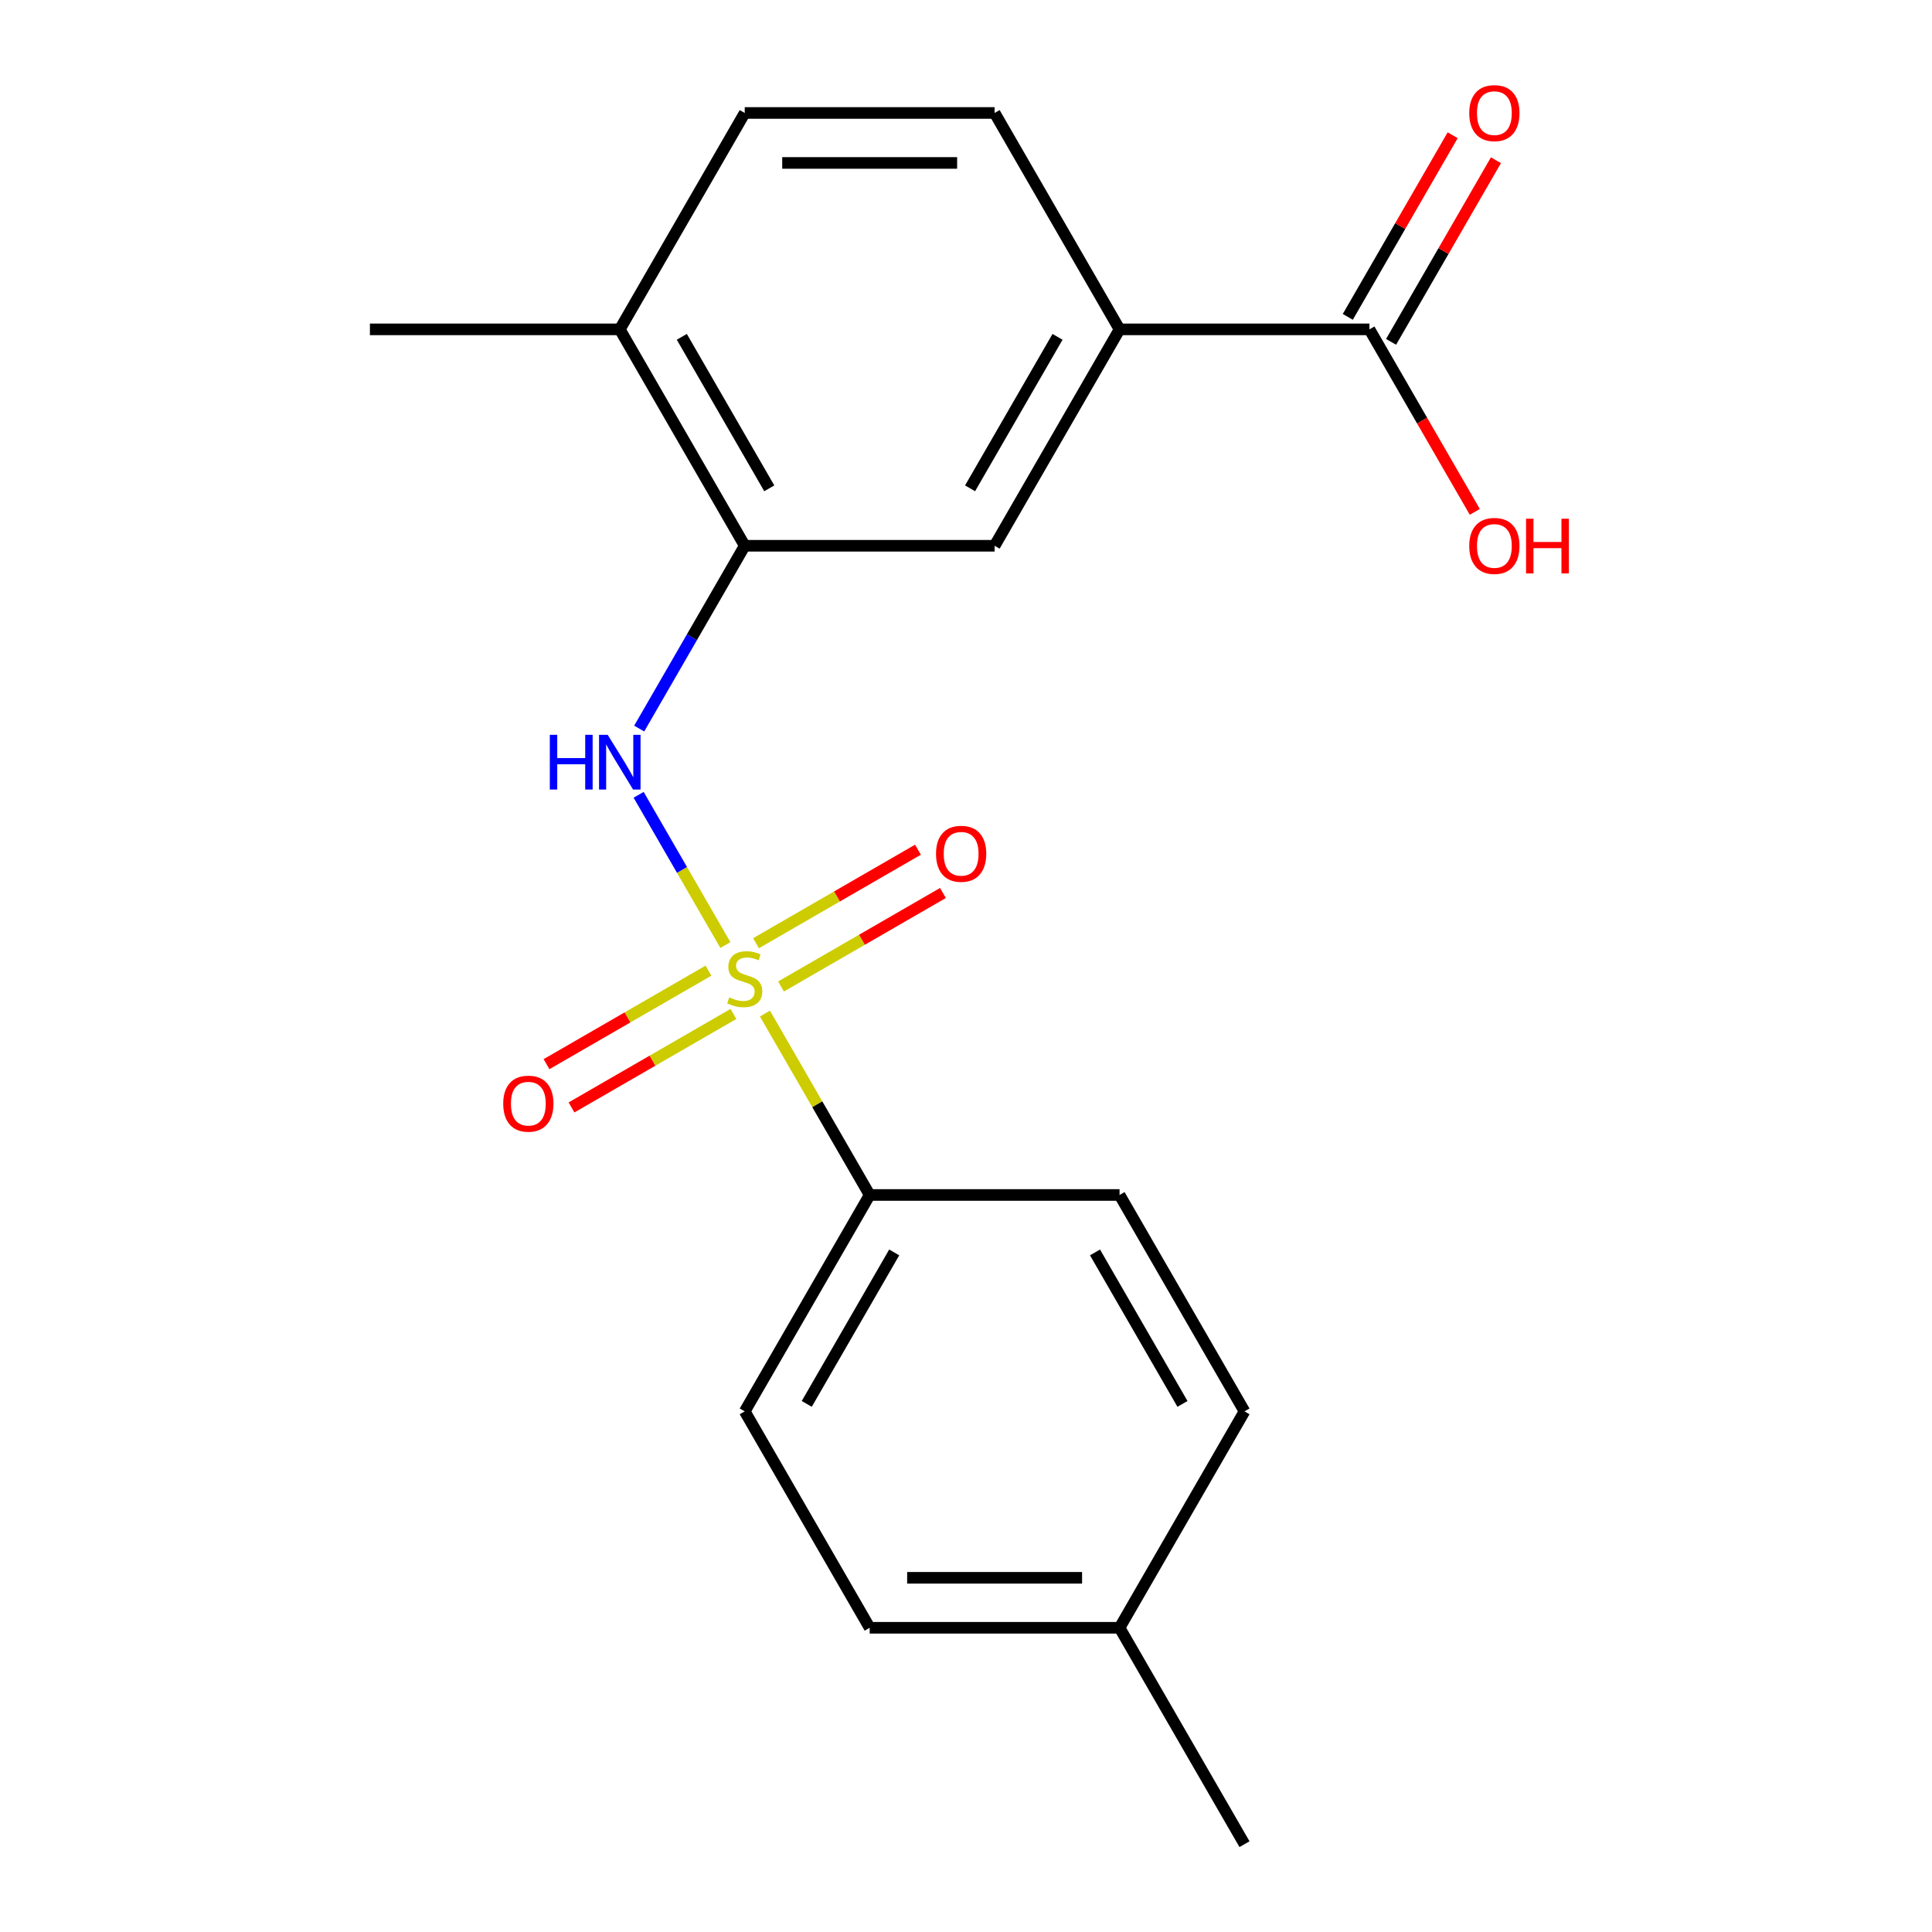 <?xml version='1.0' encoding='iso-8859-1'?>
<svg version='1.1' baseProfile='full'
              xmlns='http://www.w3.org/2000/svg'
                      xmlns:rdkit='http://www.rdkit.org/xml'
                      xmlns:xlink='http://www.w3.org/1999/xlink'
                  xml:space='preserve'
width='1000px' height='1000px' viewBox='0 0 1000 1000'>
<!-- END OF HEADER -->
<rect style='opacity:1.0;fill:#FFFFFF;stroke:none' width='1000' height='1000' x='0' y='0'> </rect>
<path class='bond-0' d='M 375.454,489.154 L 353.006,450.273' style='fill:none;fill-rule:evenodd;stroke:#CCCC00;stroke-width:6px;stroke-linecap:butt;stroke-linejoin:miter;stroke-opacity:1' />
<path class='bond-0' d='M 353.006,450.273 L 330.557,411.391' style='fill:none;fill-rule:evenodd;stroke:#0000FF;stroke-width:6px;stroke-linecap:butt;stroke-linejoin:miter;stroke-opacity:1' />
<path class='bond-2' d='M 395.931,524.621 L 423.036,571.569' style='fill:none;fill-rule:evenodd;stroke:#CCCC00;stroke-width:6px;stroke-linecap:butt;stroke-linejoin:miter;stroke-opacity:1' />
<path class='bond-2' d='M 423.036,571.569 L 450.142,618.517' style='fill:none;fill-rule:evenodd;stroke:#000000;stroke-width:6px;stroke-linecap:butt;stroke-linejoin:miter;stroke-opacity:1' />
<path class='bond-6' d='M 404.254,510.6 L 446.163,486.403' style='fill:none;fill-rule:evenodd;stroke:#CCCC00;stroke-width:6px;stroke-linecap:butt;stroke-linejoin:miter;stroke-opacity:1' />
<path class='bond-6' d='M 446.163,486.403 L 488.072,462.207' style='fill:none;fill-rule:evenodd;stroke:#FF0000;stroke-width:6px;stroke-linecap:butt;stroke-linejoin:miter;stroke-opacity:1' />
<path class='bond-6' d='M 391.32,488.198 L 433.229,464.001' style='fill:none;fill-rule:evenodd;stroke:#CCCC00;stroke-width:6px;stroke-linecap:butt;stroke-linejoin:miter;stroke-opacity:1' />
<path class='bond-6' d='M 433.229,464.001 L 475.138,439.805' style='fill:none;fill-rule:evenodd;stroke:#FF0000;stroke-width:6px;stroke-linecap:butt;stroke-linejoin:miter;stroke-opacity:1' />
<path class='bond-7' d='M 366.693,502.416 L 324.784,526.612' style='fill:none;fill-rule:evenodd;stroke:#CCCC00;stroke-width:6px;stroke-linecap:butt;stroke-linejoin:miter;stroke-opacity:1' />
<path class='bond-7' d='M 324.784,526.612 L 282.875,550.808' style='fill:none;fill-rule:evenodd;stroke:#FF0000;stroke-width:6px;stroke-linecap:butt;stroke-linejoin:miter;stroke-opacity:1' />
<path class='bond-7' d='M 379.627,524.818 L 337.718,549.014' style='fill:none;fill-rule:evenodd;stroke:#CCCC00;stroke-width:6px;stroke-linecap:butt;stroke-linejoin:miter;stroke-opacity:1' />
<path class='bond-7' d='M 337.718,549.014 L 295.809,573.21' style='fill:none;fill-rule:evenodd;stroke:#FF0000;stroke-width:6px;stroke-linecap:butt;stroke-linejoin:miter;stroke-opacity:1' />
<path class='bond-1' d='M 330.847,377.105 L 358.16,329.797' style='fill:none;fill-rule:evenodd;stroke:#0000FF;stroke-width:6px;stroke-linecap:butt;stroke-linejoin:miter;stroke-opacity:1' />
<path class='bond-1' d='M 358.16,329.797 L 385.473,282.489' style='fill:none;fill-rule:evenodd;stroke:#000000;stroke-width:6px;stroke-linecap:butt;stroke-linejoin:miter;stroke-opacity:1' />
<path class='bond-5' d='M 385.473,282.489 L 514.811,282.489' style='fill:none;fill-rule:evenodd;stroke:#000000;stroke-width:6px;stroke-linecap:butt;stroke-linejoin:miter;stroke-opacity:1' />
<path class='bond-8' d='M 385.473,282.489 L 320.805,170.48' style='fill:none;fill-rule:evenodd;stroke:#000000;stroke-width:6px;stroke-linecap:butt;stroke-linejoin:miter;stroke-opacity:1' />
<path class='bond-8' d='M 398.175,252.754 L 352.907,174.347' style='fill:none;fill-rule:evenodd;stroke:#000000;stroke-width:6px;stroke-linecap:butt;stroke-linejoin:miter;stroke-opacity:1' />
<path class='bond-12' d='M 450.142,618.517 L 385.473,730.527' style='fill:none;fill-rule:evenodd;stroke:#000000;stroke-width:6px;stroke-linecap:butt;stroke-linejoin:miter;stroke-opacity:1' />
<path class='bond-12' d='M 462.844,648.252 L 417.575,726.659' style='fill:none;fill-rule:evenodd;stroke:#000000;stroke-width:6px;stroke-linecap:butt;stroke-linejoin:miter;stroke-opacity:1' />
<path class='bond-13' d='M 450.142,618.517 L 579.479,618.517' style='fill:none;fill-rule:evenodd;stroke:#000000;stroke-width:6px;stroke-linecap:butt;stroke-linejoin:miter;stroke-opacity:1' />
<path class='bond-3' d='M 708.817,170.48 L 579.479,170.48' style='fill:none;fill-rule:evenodd;stroke:#000000;stroke-width:6px;stroke-linecap:butt;stroke-linejoin:miter;stroke-opacity:1' />
<path class='bond-9' d='M 720.018,176.946 L 747.158,129.938' style='fill:none;fill-rule:evenodd;stroke:#000000;stroke-width:6px;stroke-linecap:butt;stroke-linejoin:miter;stroke-opacity:1' />
<path class='bond-9' d='M 747.158,129.938 L 774.298,82.93' style='fill:none;fill-rule:evenodd;stroke:#FF0000;stroke-width:6px;stroke-linecap:butt;stroke-linejoin:miter;stroke-opacity:1' />
<path class='bond-9' d='M 697.616,164.013 L 724.756,117.005' style='fill:none;fill-rule:evenodd;stroke:#000000;stroke-width:6px;stroke-linecap:butt;stroke-linejoin:miter;stroke-opacity:1' />
<path class='bond-9' d='M 724.756,117.005 L 751.896,69.997' style='fill:none;fill-rule:evenodd;stroke:#FF0000;stroke-width:6px;stroke-linecap:butt;stroke-linejoin:miter;stroke-opacity:1' />
<path class='bond-14' d='M 708.817,170.48 L 736.084,217.708' style='fill:none;fill-rule:evenodd;stroke:#000000;stroke-width:6px;stroke-linecap:butt;stroke-linejoin:miter;stroke-opacity:1' />
<path class='bond-14' d='M 736.084,217.708 L 763.351,264.936' style='fill:none;fill-rule:evenodd;stroke:#FF0000;stroke-width:6px;stroke-linecap:butt;stroke-linejoin:miter;stroke-opacity:1' />
<path class='bond-4' d='M 579.479,170.48 L 514.811,282.489' style='fill:none;fill-rule:evenodd;stroke:#000000;stroke-width:6px;stroke-linecap:butt;stroke-linejoin:miter;stroke-opacity:1' />
<path class='bond-4' d='M 547.377,174.347 L 502.109,252.754' style='fill:none;fill-rule:evenodd;stroke:#000000;stroke-width:6px;stroke-linecap:butt;stroke-linejoin:miter;stroke-opacity:1' />
<path class='bond-21' d='M 579.479,170.48 L 514.811,58.47' style='fill:none;fill-rule:evenodd;stroke:#000000;stroke-width:6px;stroke-linecap:butt;stroke-linejoin:miter;stroke-opacity:1' />
<path class='bond-11' d='M 320.805,170.48 L 385.473,58.47' style='fill:none;fill-rule:evenodd;stroke:#000000;stroke-width:6px;stroke-linecap:butt;stroke-linejoin:miter;stroke-opacity:1' />
<path class='bond-18' d='M 320.805,170.48 L 191.467,170.48' style='fill:none;fill-rule:evenodd;stroke:#000000;stroke-width:6px;stroke-linecap:butt;stroke-linejoin:miter;stroke-opacity:1' />
<path class='bond-10' d='M 514.811,58.47 L 385.473,58.47' style='fill:none;fill-rule:evenodd;stroke:#000000;stroke-width:6px;stroke-linecap:butt;stroke-linejoin:miter;stroke-opacity:1' />
<path class='bond-10' d='M 495.41,84.338 L 404.874,84.338' style='fill:none;fill-rule:evenodd;stroke:#000000;stroke-width:6px;stroke-linecap:butt;stroke-linejoin:miter;stroke-opacity:1' />
<path class='bond-16' d='M 385.473,730.527 L 450.142,842.536' style='fill:none;fill-rule:evenodd;stroke:#000000;stroke-width:6px;stroke-linecap:butt;stroke-linejoin:miter;stroke-opacity:1' />
<path class='bond-15' d='M 579.479,618.517 L 644.148,730.527' style='fill:none;fill-rule:evenodd;stroke:#000000;stroke-width:6px;stroke-linecap:butt;stroke-linejoin:miter;stroke-opacity:1' />
<path class='bond-15' d='M 566.778,648.252 L 612.046,726.659' style='fill:none;fill-rule:evenodd;stroke:#000000;stroke-width:6px;stroke-linecap:butt;stroke-linejoin:miter;stroke-opacity:1' />
<path class='bond-17' d='M 644.148,730.527 L 579.479,842.536' style='fill:none;fill-rule:evenodd;stroke:#000000;stroke-width:6px;stroke-linecap:butt;stroke-linejoin:miter;stroke-opacity:1' />
<path class='bond-20' d='M 450.142,842.536 L 579.479,842.536' style='fill:none;fill-rule:evenodd;stroke:#000000;stroke-width:6px;stroke-linecap:butt;stroke-linejoin:miter;stroke-opacity:1' />
<path class='bond-20' d='M 469.543,816.669 L 560.079,816.669' style='fill:none;fill-rule:evenodd;stroke:#000000;stroke-width:6px;stroke-linecap:butt;stroke-linejoin:miter;stroke-opacity:1' />
<path class='bond-19' d='M 579.479,842.536 L 644.148,954.545' style='fill:none;fill-rule:evenodd;stroke:#000000;stroke-width:6px;stroke-linecap:butt;stroke-linejoin:miter;stroke-opacity:1' />
<path  class='atom-0' d='M 377.473 516.228
Q 377.793 516.348, 379.113 516.908
Q 380.433 517.468, 381.873 517.828
Q 383.353 518.148, 384.793 518.148
Q 387.473 518.148, 389.033 516.868
Q 390.593 515.548, 390.593 513.268
Q 390.593 511.708, 389.793 510.748
Q 389.033 509.788, 387.833 509.268
Q 386.633 508.748, 384.633 508.148
Q 382.113 507.388, 380.593 506.668
Q 379.113 505.948, 378.033 504.428
Q 376.993 502.908, 376.993 500.348
Q 376.993 496.788, 379.393 494.588
Q 381.833 492.388, 386.633 492.388
Q 389.913 492.388, 393.633 493.948
L 392.713 497.028
Q 389.313 495.628, 386.753 495.628
Q 383.993 495.628, 382.473 496.788
Q 380.953 497.908, 380.993 499.868
Q 380.993 501.388, 381.753 502.308
Q 382.553 503.228, 383.673 503.748
Q 384.833 504.268, 386.753 504.868
Q 389.313 505.668, 390.833 506.468
Q 392.353 507.268, 393.433 508.908
Q 394.553 510.508, 394.553 513.268
Q 394.553 517.188, 391.913 519.308
Q 389.313 521.388, 384.953 521.388
Q 382.433 521.388, 380.513 520.828
Q 378.633 520.308, 376.393 519.388
L 377.473 516.228
' fill='#CCCC00'/>
<path  class='atom-1' d='M 284.585 380.338
L 288.425 380.338
L 288.425 392.378
L 302.905 392.378
L 302.905 380.338
L 306.745 380.338
L 306.745 408.658
L 302.905 408.658
L 302.905 395.578
L 288.425 395.578
L 288.425 408.658
L 284.585 408.658
L 284.585 380.338
' fill='#0000FF'/>
<path  class='atom-1' d='M 314.545 380.338
L 323.825 395.338
Q 324.745 396.818, 326.225 399.498
Q 327.705 402.178, 327.785 402.338
L 327.785 380.338
L 331.545 380.338
L 331.545 408.658
L 327.665 408.658
L 317.705 392.258
Q 316.545 390.338, 315.305 388.138
Q 314.105 385.938, 313.745 385.258
L 313.745 408.658
L 310.065 408.658
L 310.065 380.338
L 314.545 380.338
' fill='#0000FF'/>
<path  class='atom-7' d='M 484.483 441.919
Q 484.483 435.119, 487.843 431.319
Q 491.203 427.519, 497.483 427.519
Q 503.763 427.519, 507.123 431.319
Q 510.483 435.119, 510.483 441.919
Q 510.483 448.799, 507.083 452.719
Q 503.683 456.599, 497.483 456.599
Q 491.243 456.599, 487.843 452.719
Q 484.483 448.839, 484.483 441.919
M 497.483 453.399
Q 501.803 453.399, 504.123 450.519
Q 506.483 447.599, 506.483 441.919
Q 506.483 436.359, 504.123 433.559
Q 501.803 430.719, 497.483 430.719
Q 493.163 430.719, 490.803 433.519
Q 488.483 436.319, 488.483 441.919
Q 488.483 447.639, 490.803 450.519
Q 493.163 453.399, 497.483 453.399
' fill='#FF0000'/>
<path  class='atom-8' d='M 260.464 571.256
Q 260.464 564.456, 263.824 560.656
Q 267.184 556.856, 273.464 556.856
Q 279.744 556.856, 283.104 560.656
Q 286.464 564.456, 286.464 571.256
Q 286.464 578.136, 283.064 582.056
Q 279.664 585.936, 273.464 585.936
Q 267.224 585.936, 263.824 582.056
Q 260.464 578.176, 260.464 571.256
M 273.464 582.736
Q 277.784 582.736, 280.104 579.856
Q 282.464 576.936, 282.464 571.256
Q 282.464 565.696, 280.104 562.896
Q 277.784 560.056, 273.464 560.056
Q 269.144 560.056, 266.784 562.856
Q 264.464 565.656, 264.464 571.256
Q 264.464 576.976, 266.784 579.856
Q 269.144 582.736, 273.464 582.736
' fill='#FF0000'/>
<path  class='atom-10' d='M 760.485 58.55
Q 760.485 51.75, 763.845 47.95
Q 767.205 44.15, 773.485 44.15
Q 779.765 44.15, 783.125 47.95
Q 786.485 51.75, 786.485 58.55
Q 786.485 65.43, 783.085 69.35
Q 779.685 73.23, 773.485 73.23
Q 767.245 73.23, 763.845 69.35
Q 760.485 65.47, 760.485 58.55
M 773.485 70.03
Q 777.805 70.03, 780.125 67.15
Q 782.485 64.23, 782.485 58.55
Q 782.485 52.99, 780.125 50.19
Q 777.805 47.35, 773.485 47.35
Q 769.165 47.35, 766.805 50.15
Q 764.485 52.95, 764.485 58.55
Q 764.485 64.27, 766.805 67.15
Q 769.165 70.03, 773.485 70.03
' fill='#FF0000'/>
<path  class='atom-15' d='M 760.485 282.569
Q 760.485 275.769, 763.845 271.969
Q 767.205 268.169, 773.485 268.169
Q 779.765 268.169, 783.125 271.969
Q 786.485 275.769, 786.485 282.569
Q 786.485 289.449, 783.085 293.369
Q 779.685 297.249, 773.485 297.249
Q 767.245 297.249, 763.845 293.369
Q 760.485 289.489, 760.485 282.569
M 773.485 294.049
Q 777.805 294.049, 780.125 291.169
Q 782.485 288.249, 782.485 282.569
Q 782.485 277.009, 780.125 274.209
Q 777.805 271.369, 773.485 271.369
Q 769.165 271.369, 766.805 274.169
Q 764.485 276.969, 764.485 282.569
Q 764.485 288.289, 766.805 291.169
Q 769.165 294.049, 773.485 294.049
' fill='#FF0000'/>
<path  class='atom-15' d='M 789.885 268.489
L 793.725 268.489
L 793.725 280.529
L 808.205 280.529
L 808.205 268.489
L 812.045 268.489
L 812.045 296.809
L 808.205 296.809
L 808.205 283.729
L 793.725 283.729
L 793.725 296.809
L 789.885 296.809
L 789.885 268.489
' fill='#FF0000'/>
</svg>
